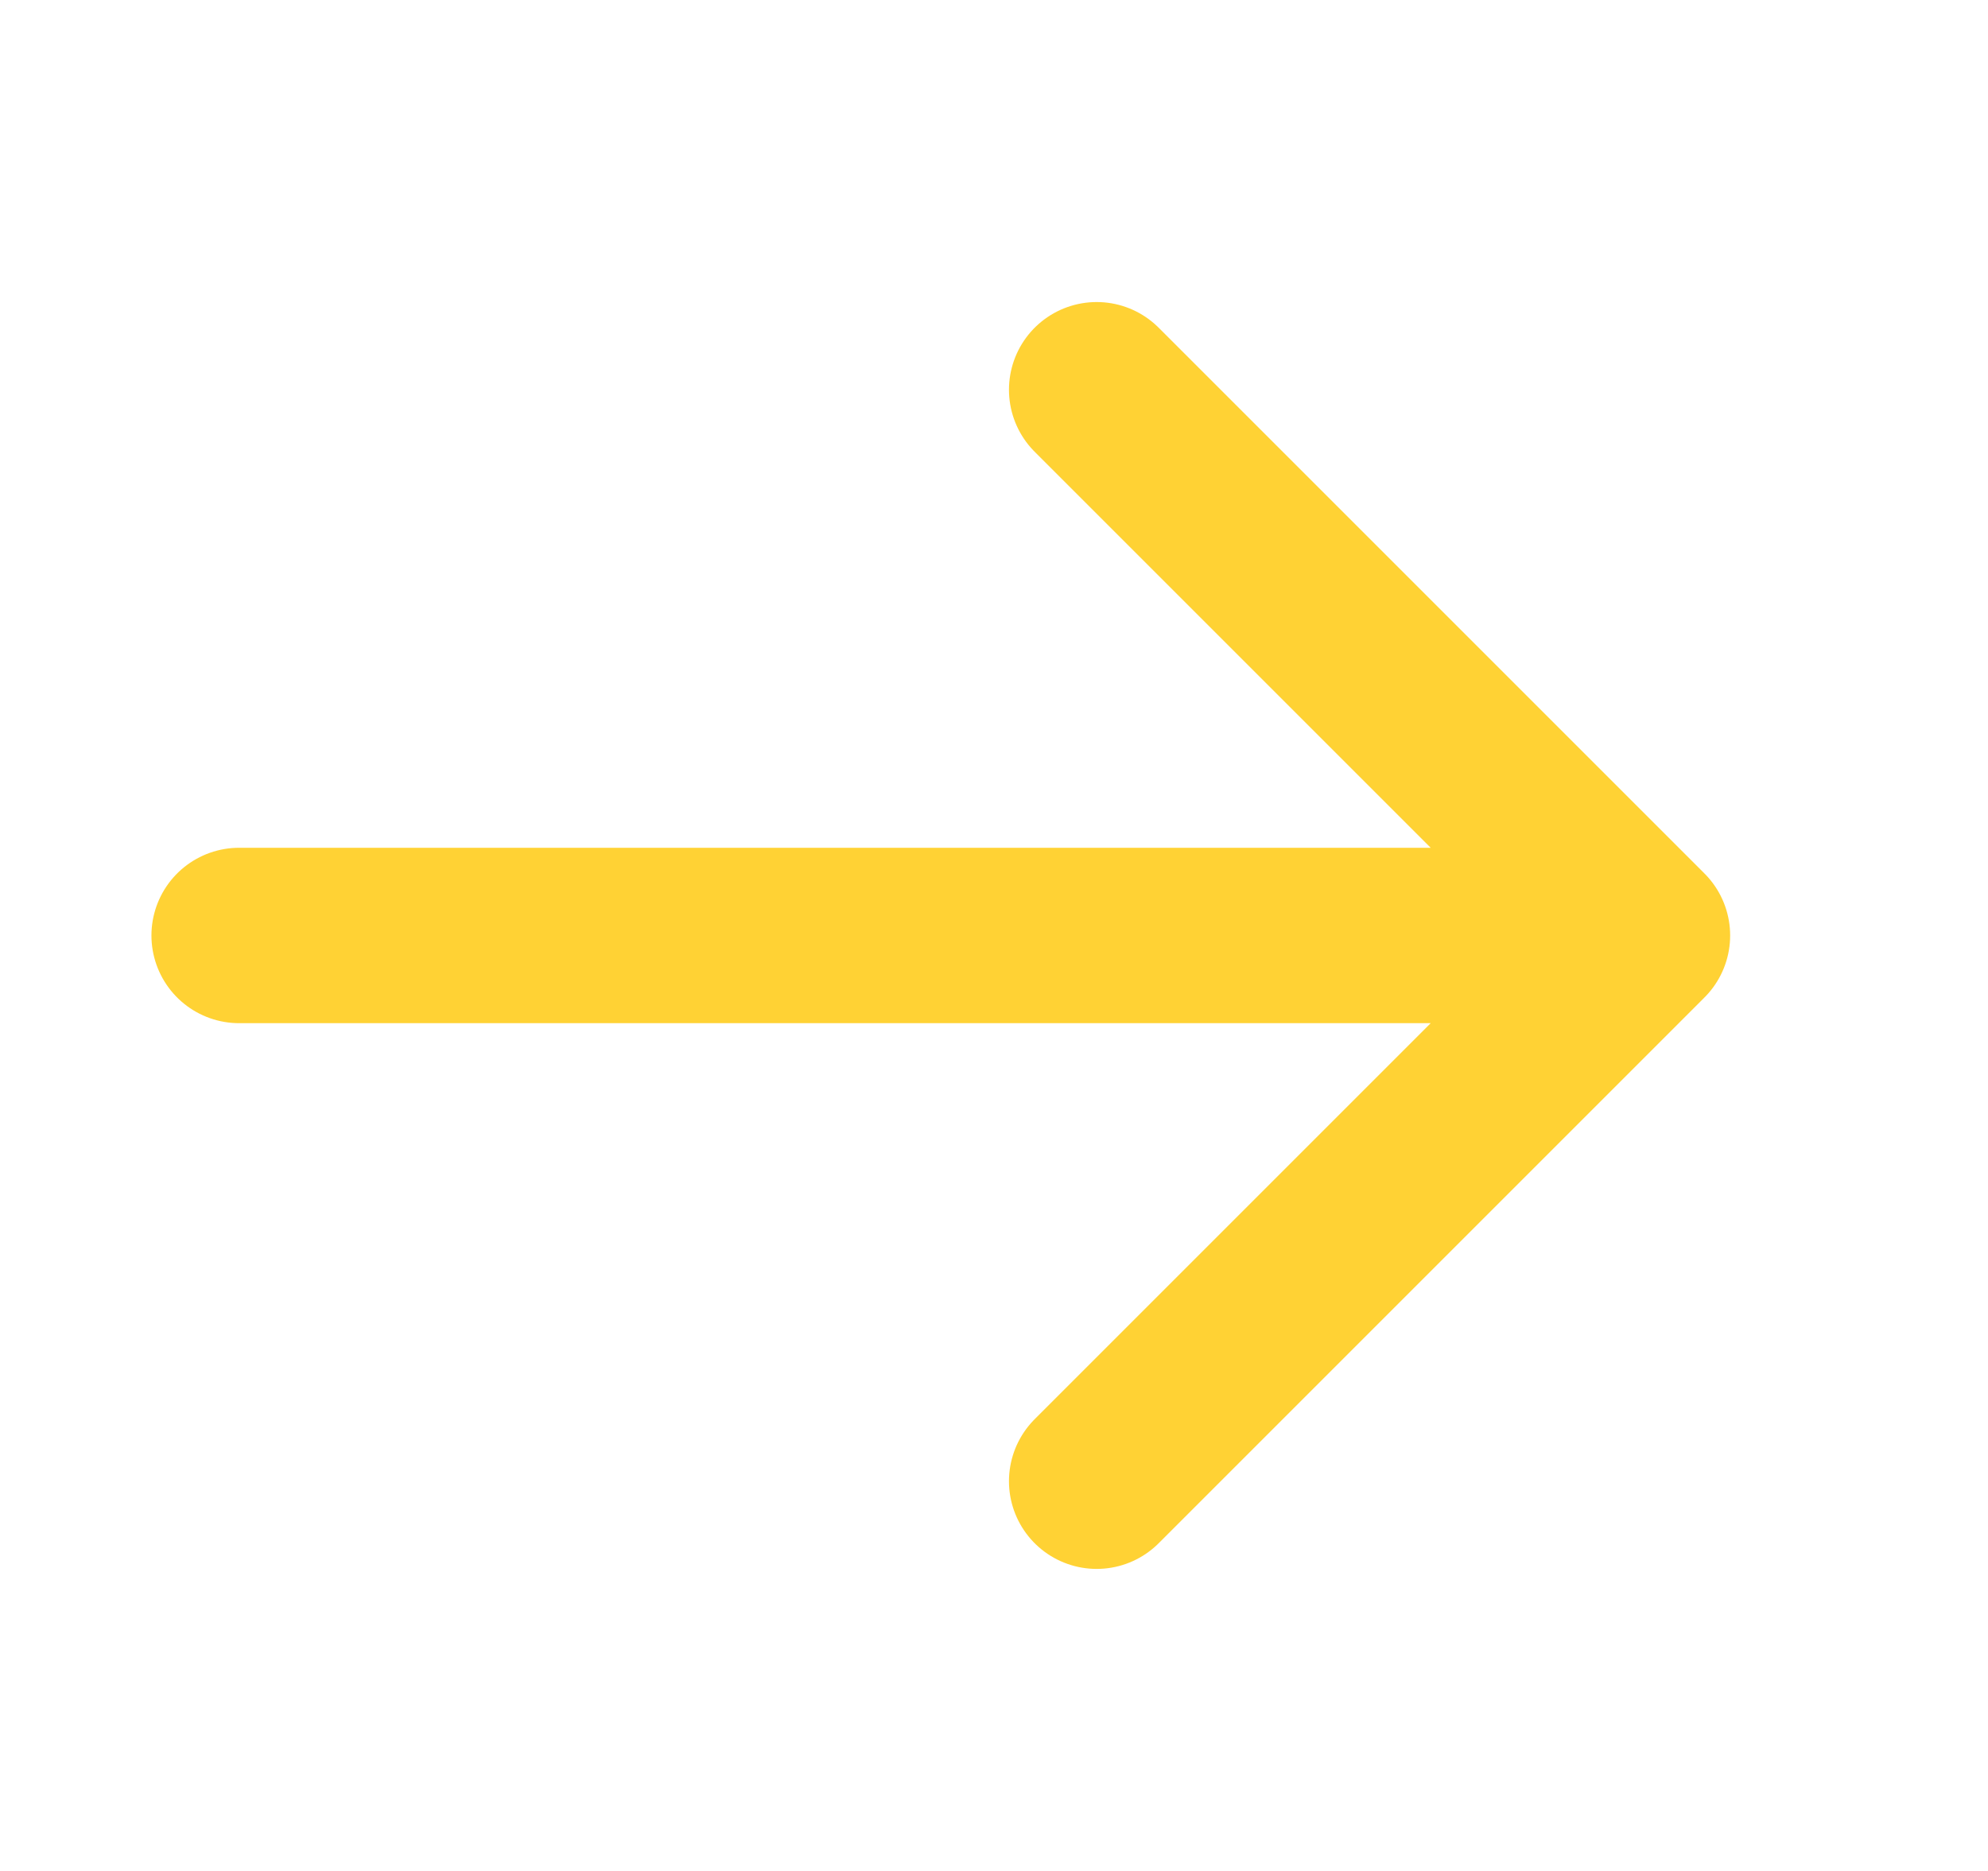 <svg width="17" height="16" viewBox="0 0 17 16" fill="none" xmlns="http://www.w3.org/2000/svg">
<path d="M9.378 3.333L14.045 8M14.045 8L9.378 12.667M14.045 8L2.045 8" stroke="#FFD234" stroke-width="1.5" stroke-linecap="round" stroke-linejoin="round"/>
</svg>
